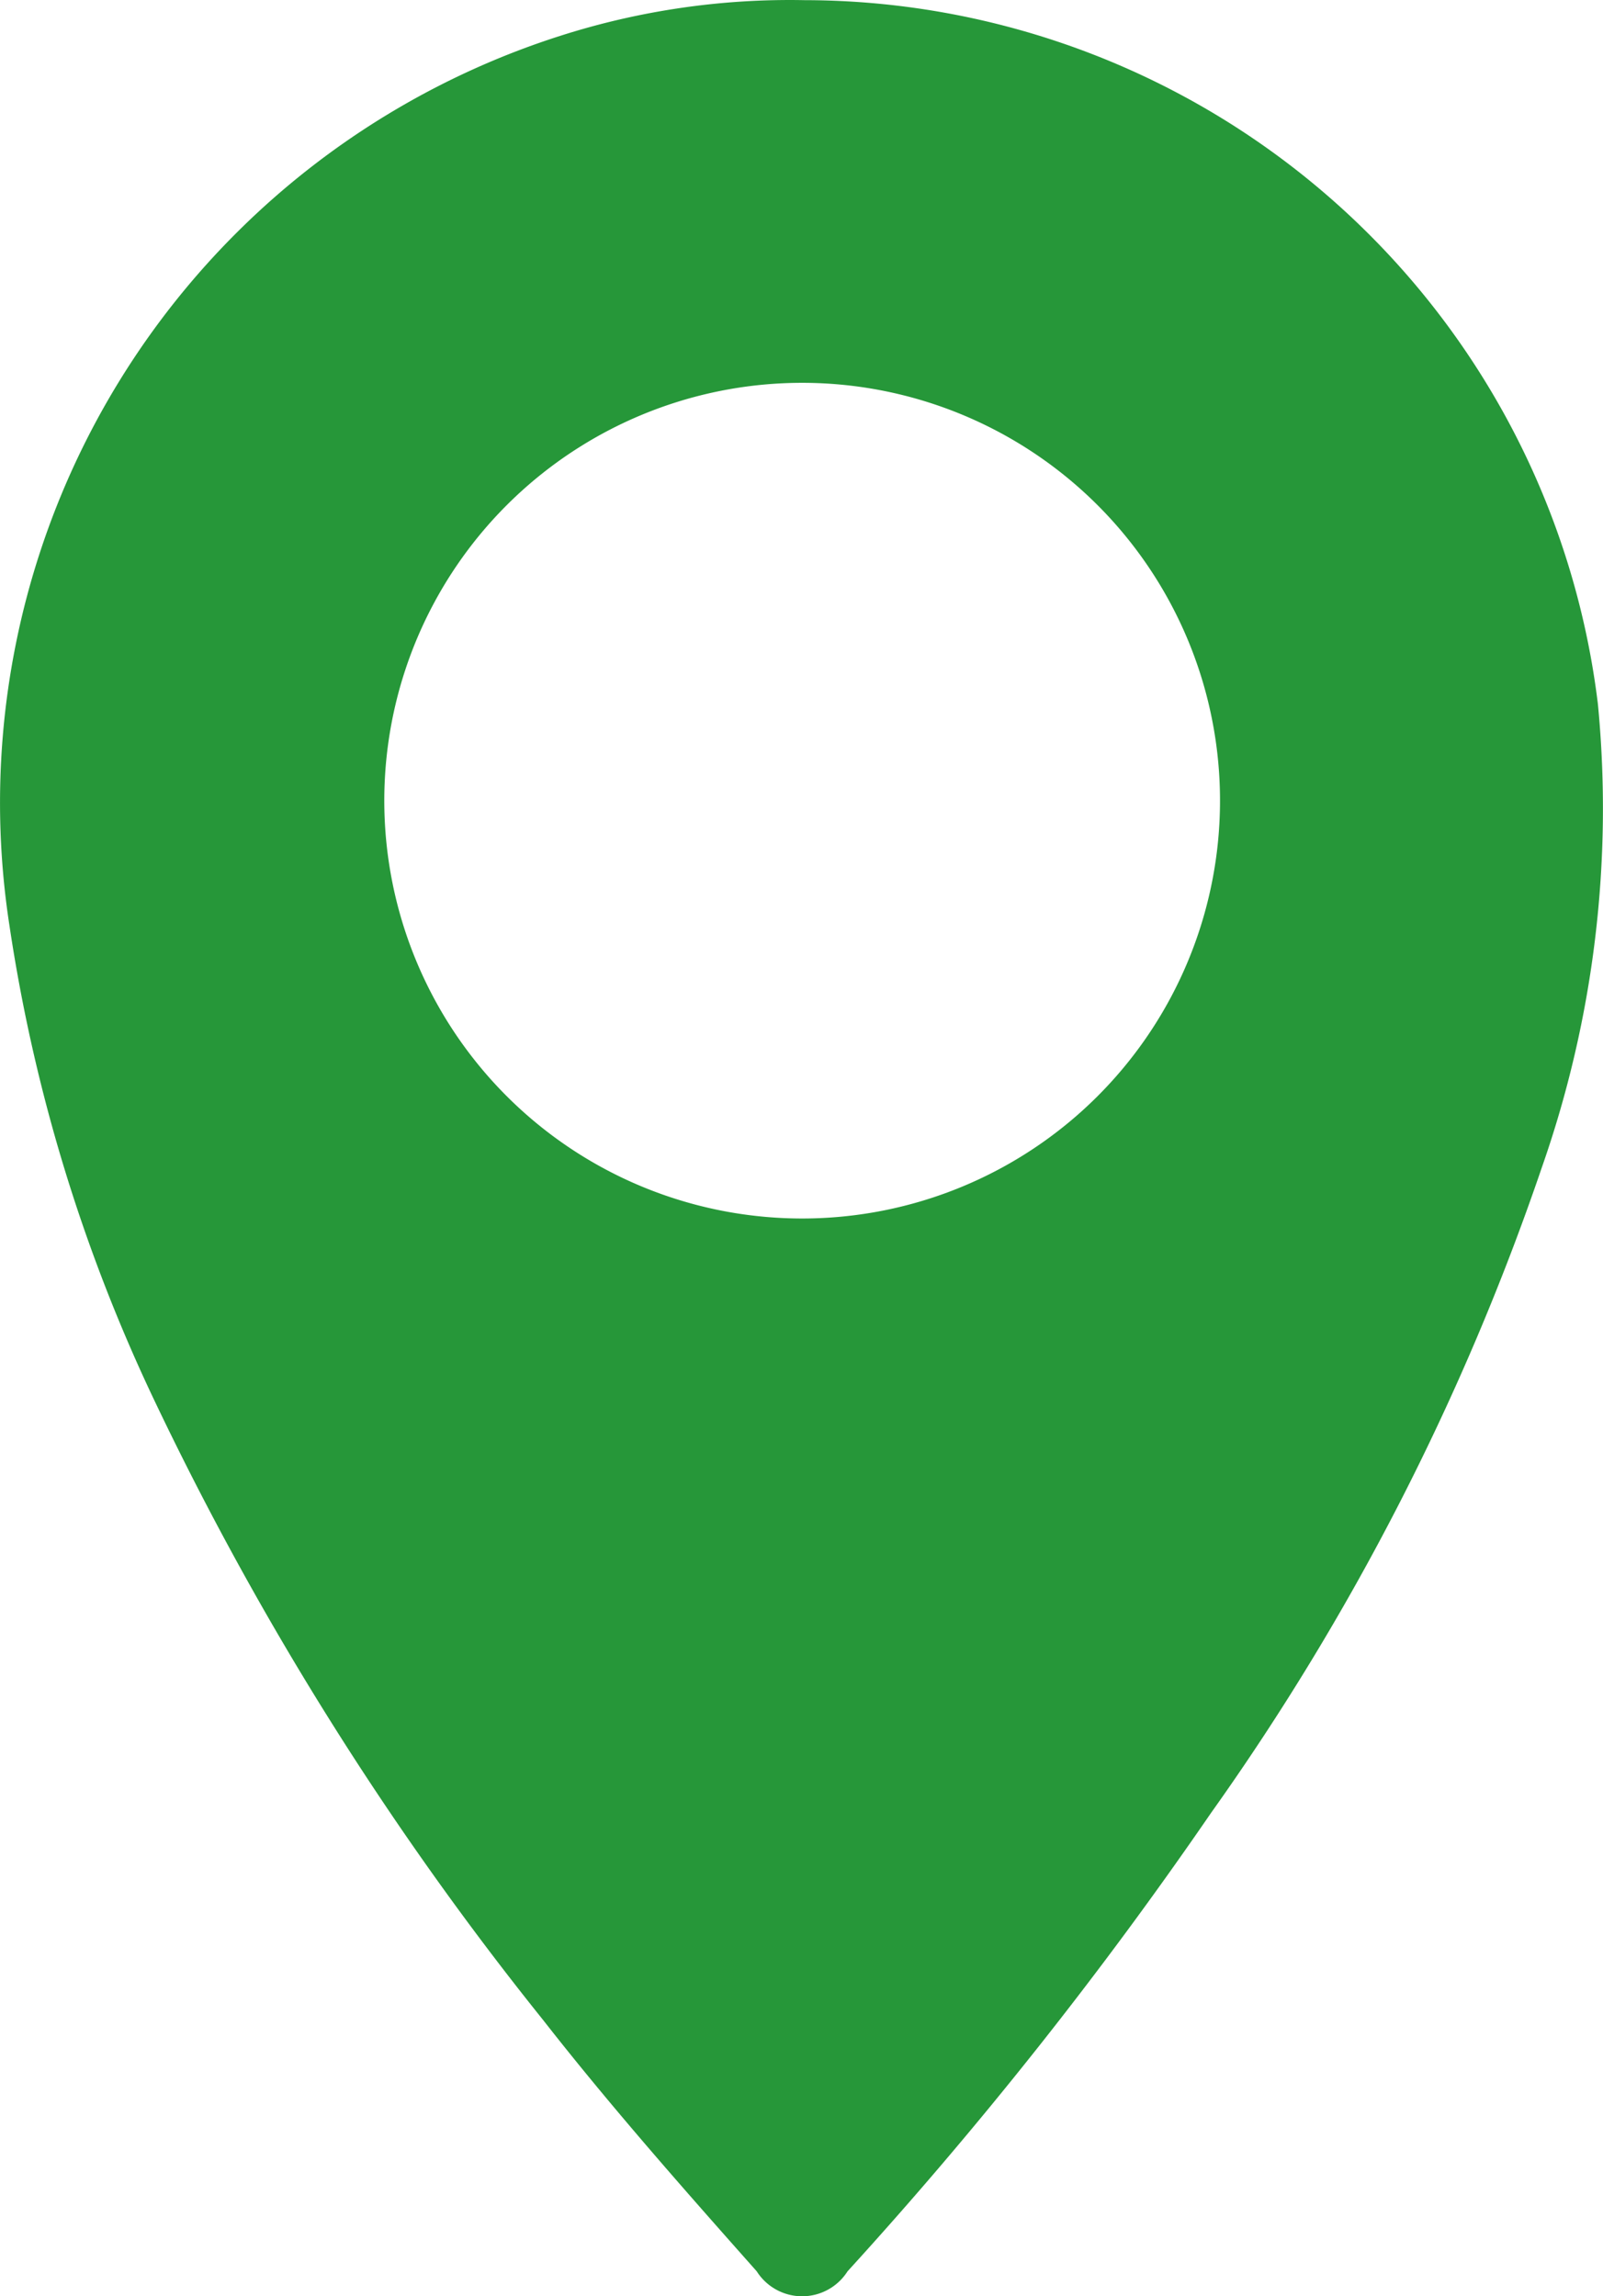 <svg xmlns="http://www.w3.org/2000/svg" width="21.429" height="30.699" viewBox="0 0 21.429 30.699">
  <path id="Path_6654" data-name="Path 6654" d="M234.563,99.492a10.069,10.069,0,0,0-3.259.476,10.763,10.763,0,0,0-7.366,11.9,22.5,22.5,0,0,0,1.9,6.267,42.2,42.2,0,0,0,5.234,8.361c.9,1.151,1.875,2.255,2.855,3.359h0a.719.719,0,0,0,1.214,0A56.905,56.905,0,0,0,240,123.727a33.539,33.539,0,0,0,4.425-8.637,14.509,14.509,0,0,0,.747-6.186,10.7,10.7,0,0,0-10.607-9.412Zm-.029,16.288a5.586,5.586,0,1,1,3.94-1.626,5.586,5.586,0,0,1-3.94,1.626Z" transform="translate(-223.811 -99.49)" fill="#269739"/>
</svg>
